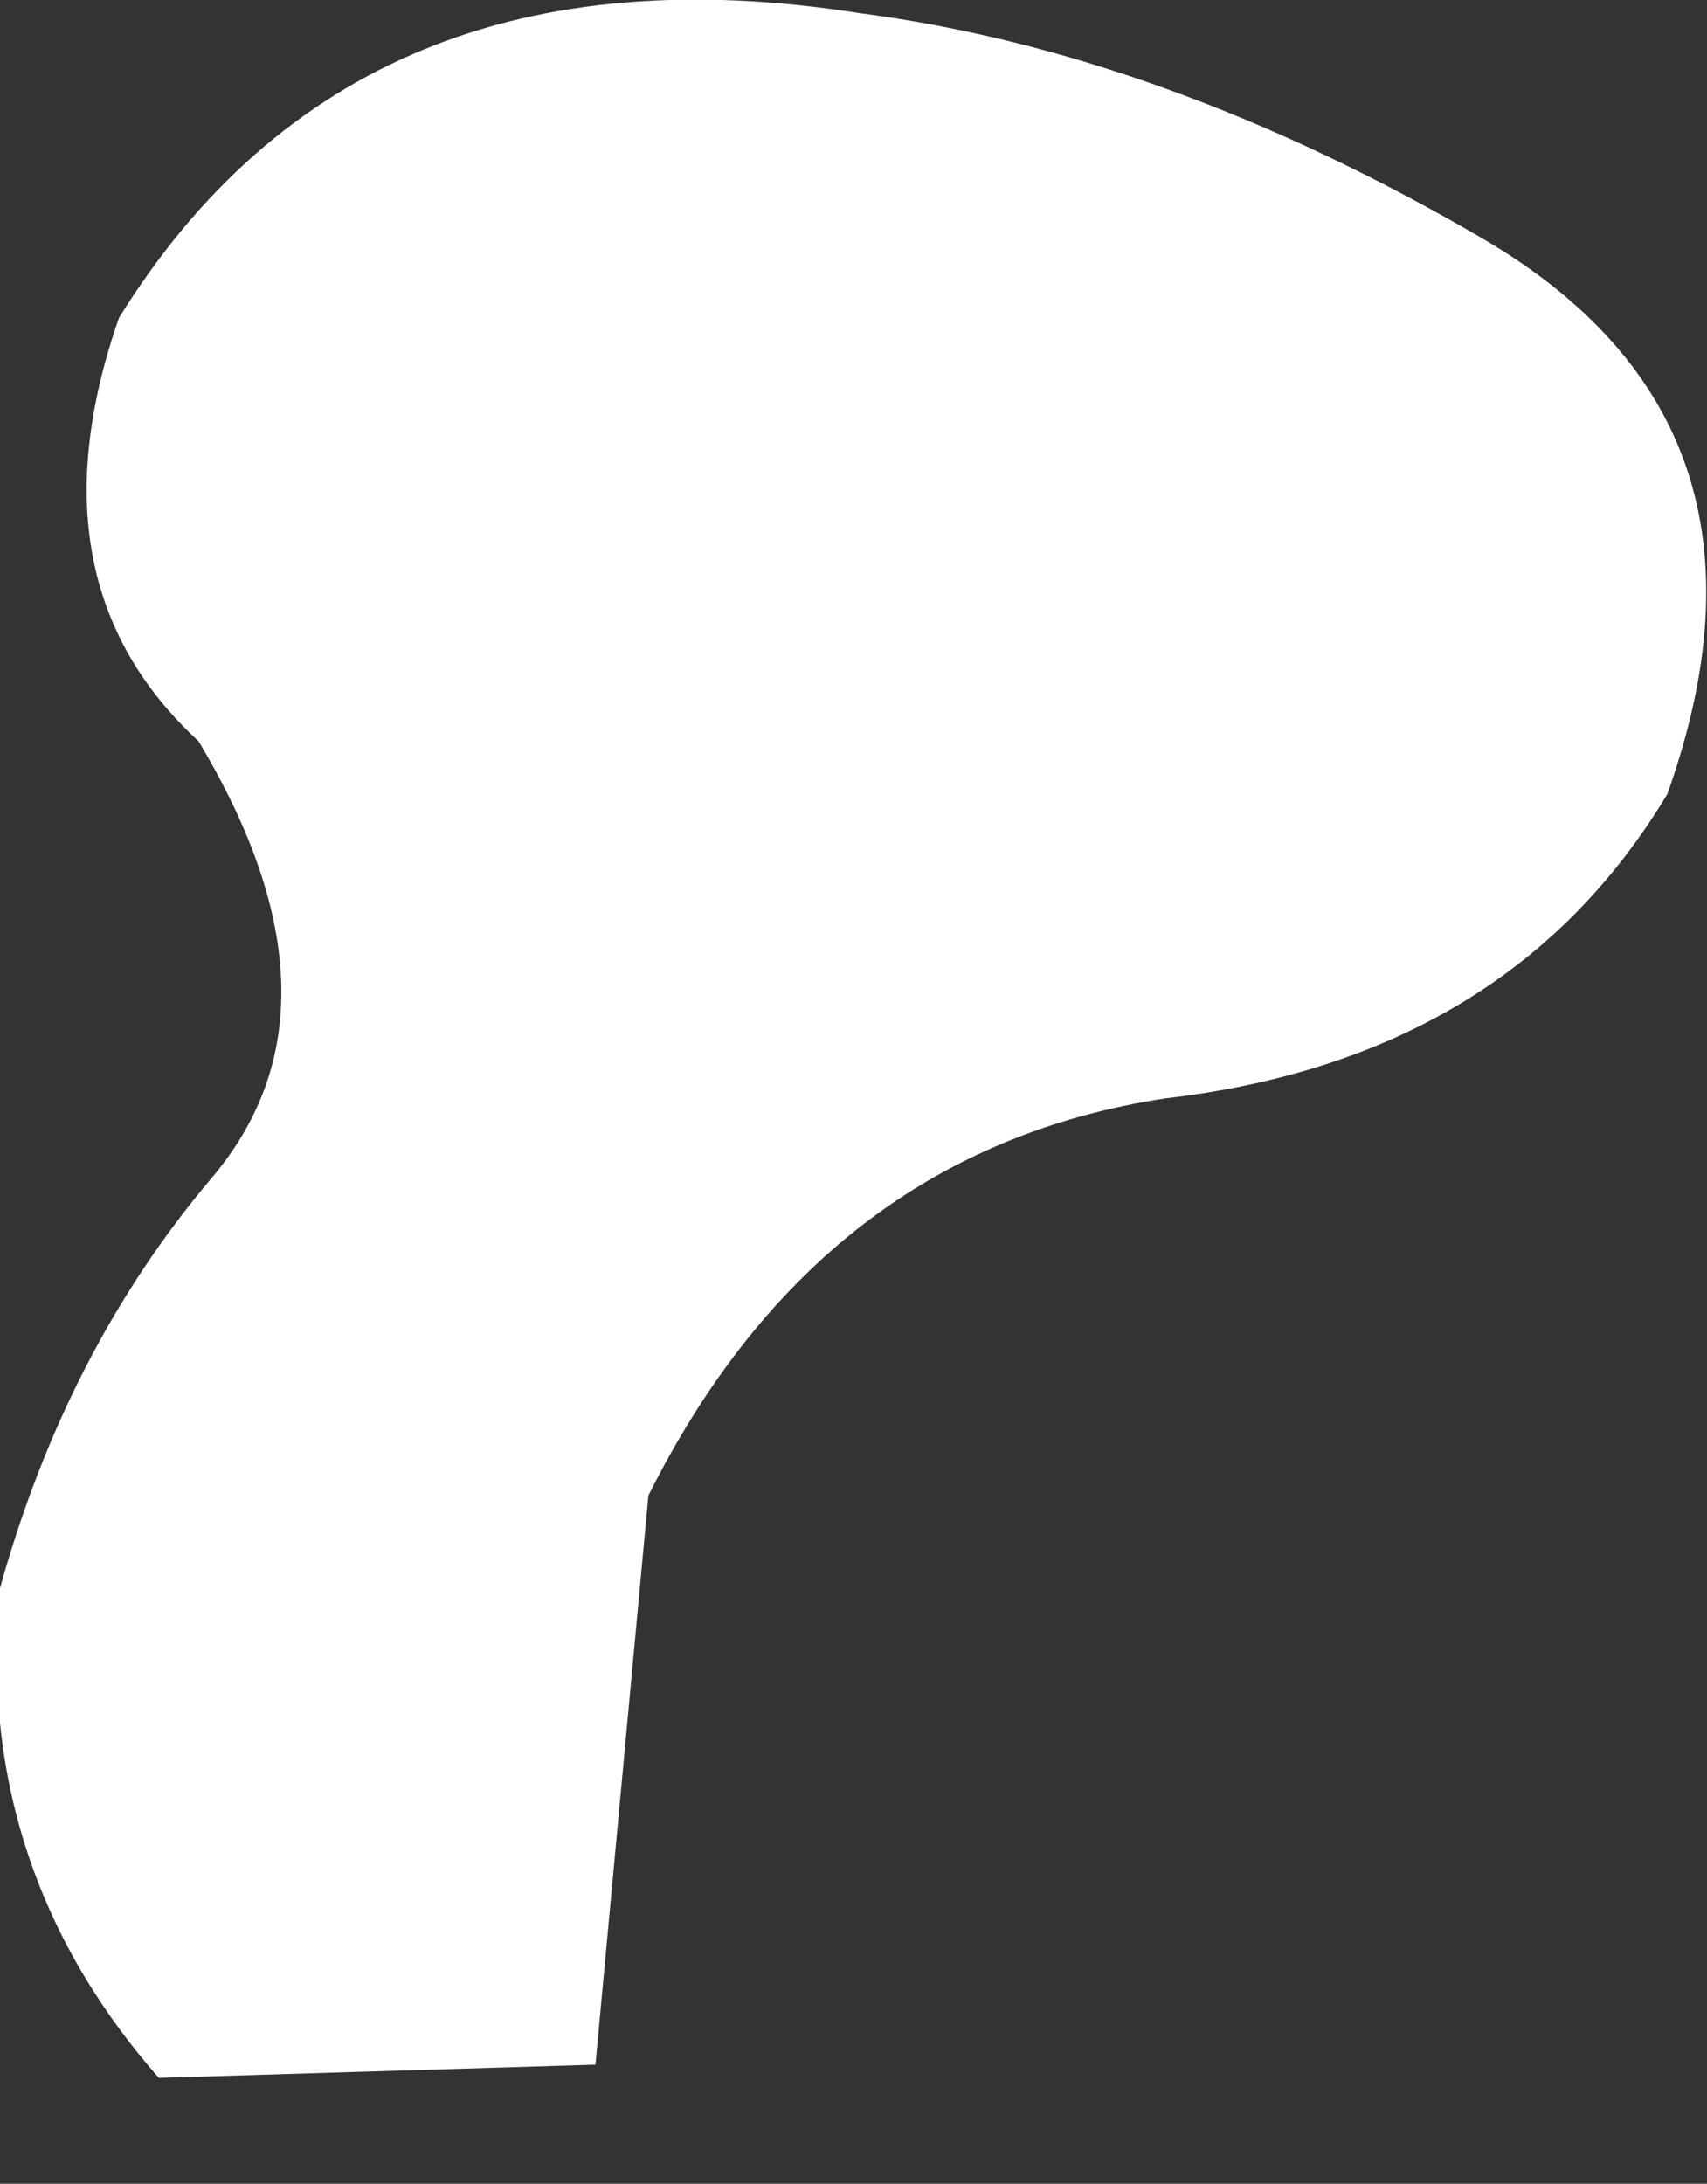<?xml version="1.0" encoding="UTF-8" standalone="no"?>
<svg xmlns:xlink="http://www.w3.org/1999/xlink" height="8.25px" width="6.45px" xmlns="http://www.w3.org/2000/svg">
  <rect width="100%" height="100%" fill="#333333" stroke="none"/>
  <g transform="matrix(1.0, 0.0, 0.0, 1.0, 0.0, 0.05)">
    <path d="M5.6 0.85 Q6.8 1.55 6.3 2.95 5.7 3.95 4.4 4.1 3.1 4.3 2.45 5.6 L2.25 7.75 0.6 7.8 Q-0.1 7.0 0.0 5.95 0.25 5.05 0.8 4.4 1.35 3.75 0.75 2.75 0.1 2.15 0.45 1.15 1.35 -0.3 3.25 0.0 4.4 0.15 5.6 0.85" fill="#ffffff" fill-rule="evenodd" stroke="none"/>
  </g>
</svg>
